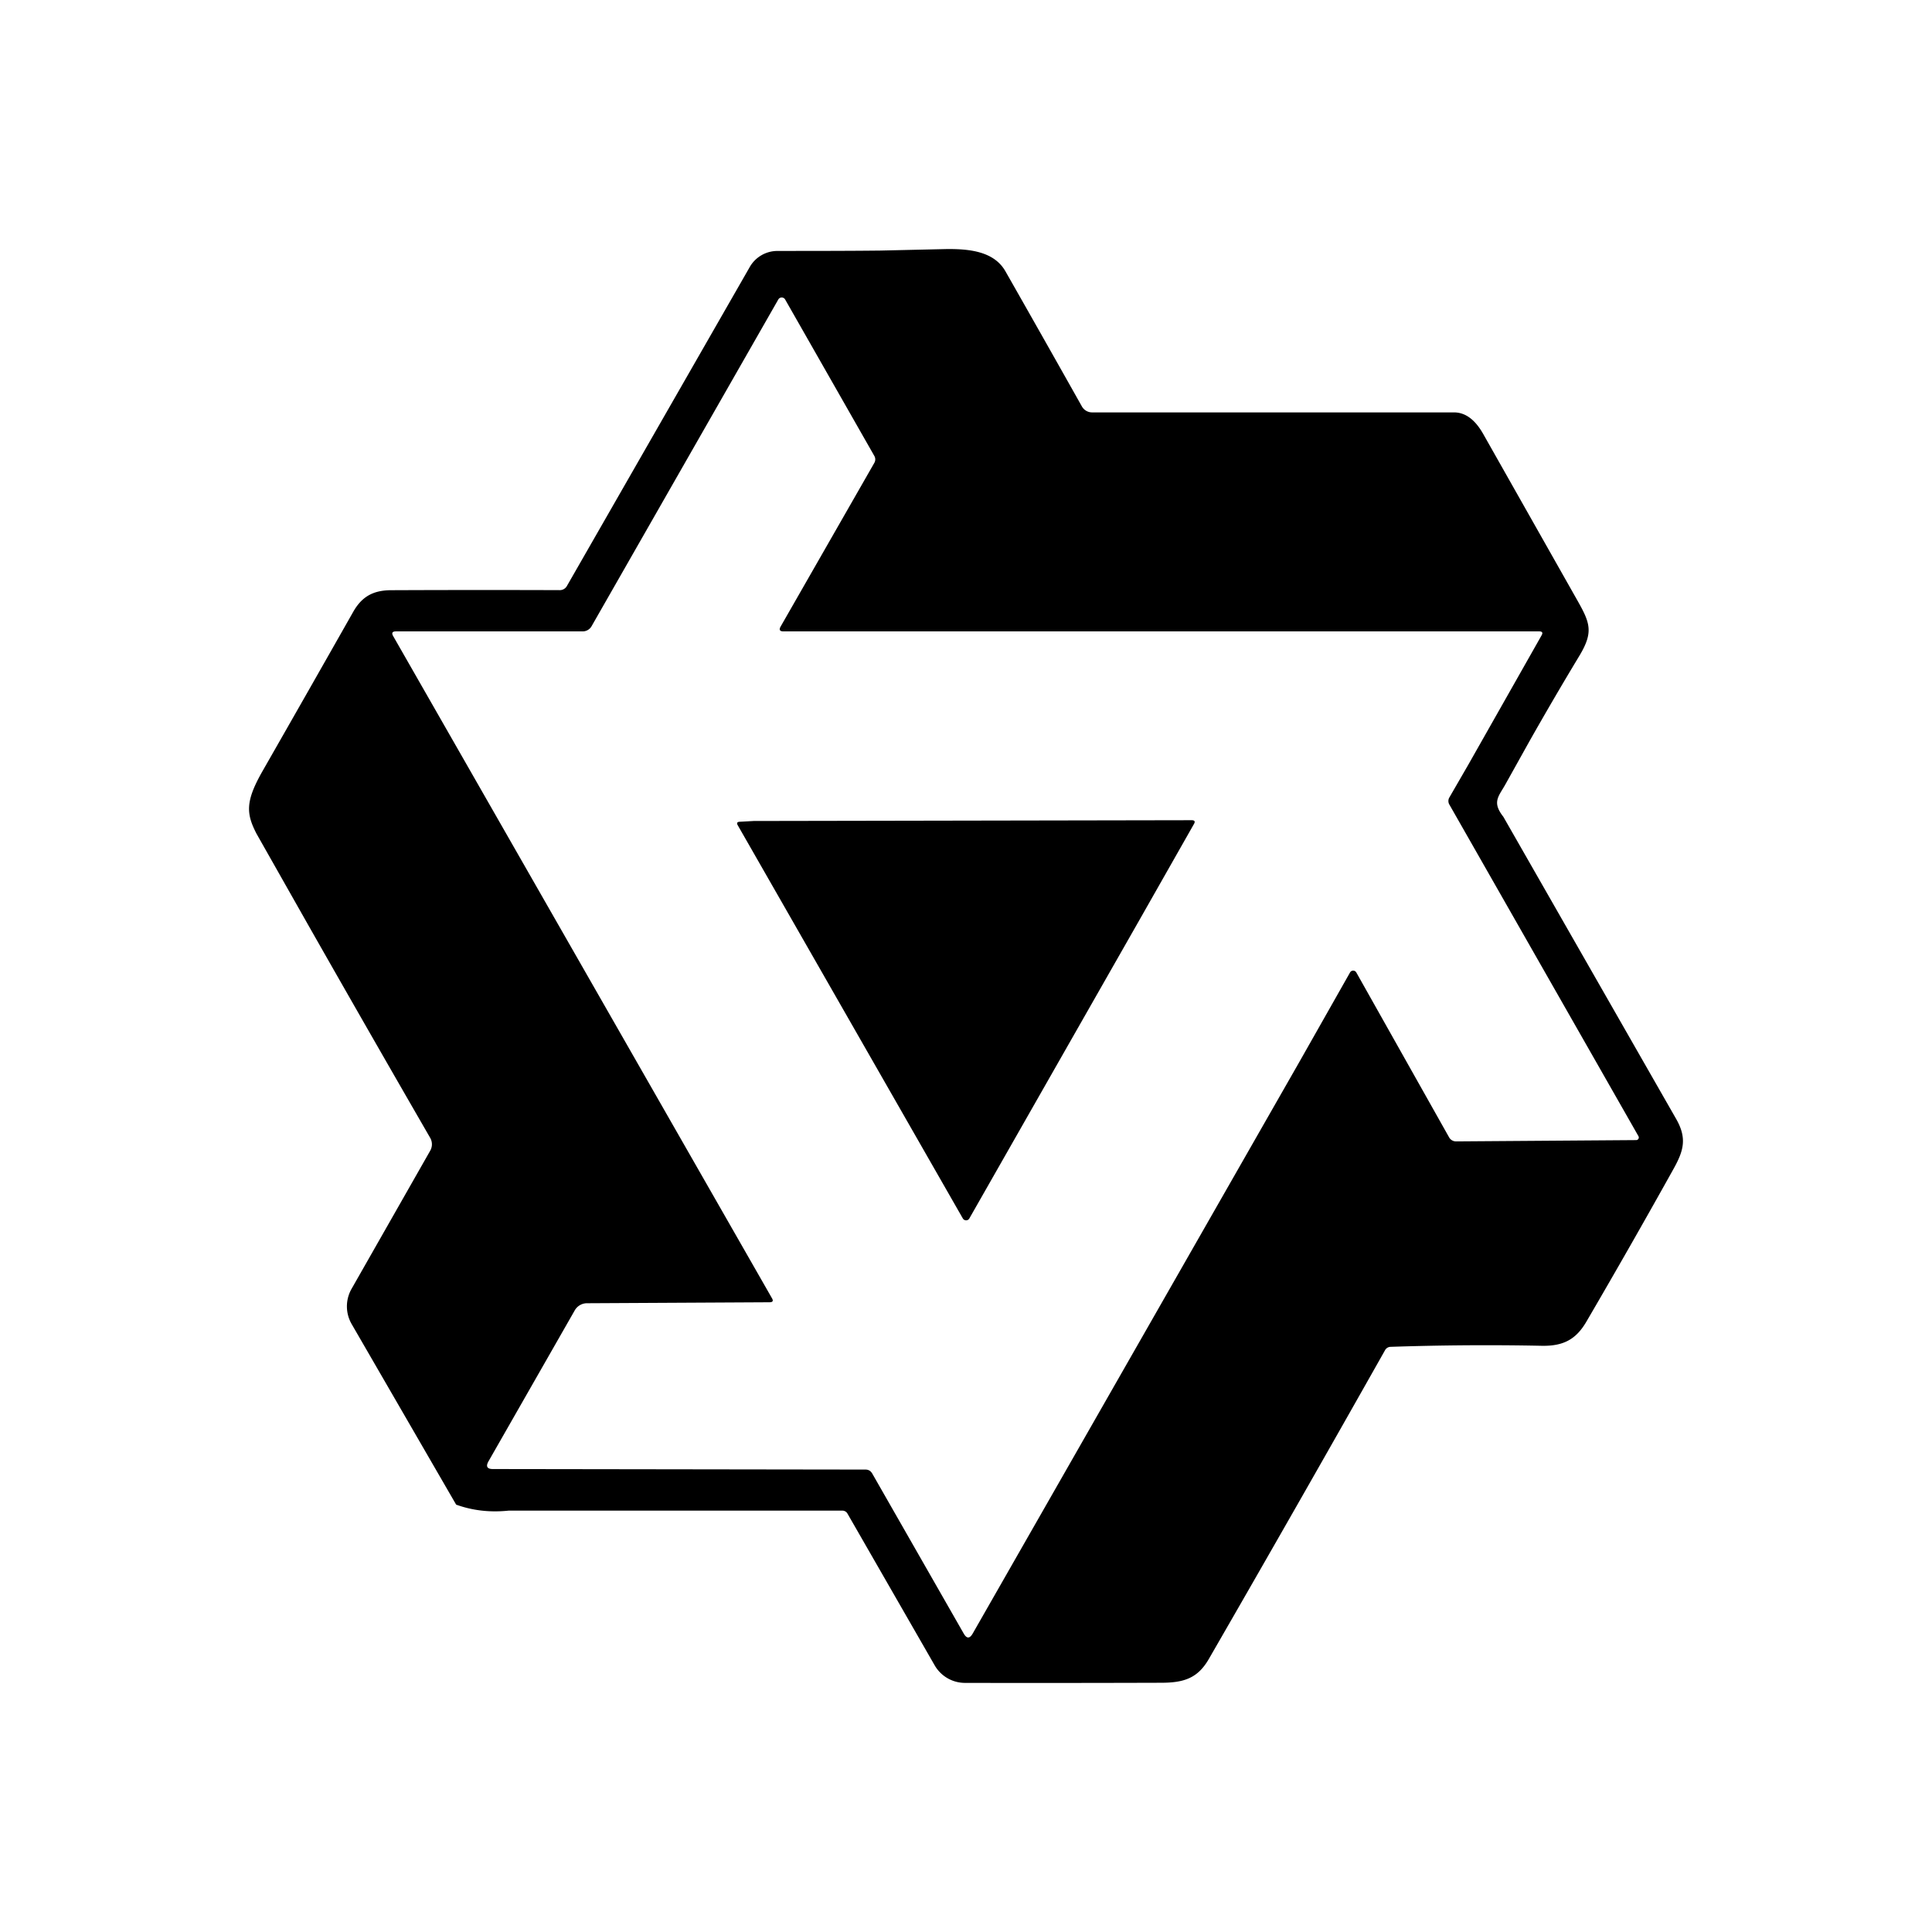 <?xml version="1.0" standalone="no"?><!DOCTYPE svg PUBLIC "-//W3C//DTD SVG 1.1//EN" "http://www.w3.org/Graphics/SVG/1.1/DTD/svg11.dtd"><svg t="1763634755158" class="icon" viewBox="0 0 1024 1024" version="1.1" xmlns="http://www.w3.org/2000/svg" p-id="8779" xmlns:xlink="http://www.w3.org/1999/xlink" width="200" height="200"><path d="M532.877 143.756a16008.983 16008.983 0 0 1 40.556 71.681 6.218 6.218 0 0 0 5.424 3.144H770.65c6.01 0 11.123 3.8 15.407 11.296l50.228 88.78c6.564 11.642 8.29 16.513 0.83 28.915-8.983 14.854-17.722 29.847-26.255 44.908l-12.678 22.73c-3.662 6.772-7.704 9.673-1.382 17.688l91.613 160.185c5.942 10.398 3.835 17.065-1.485 26.6a4552.76 4552.76 0 0 1-46.118 80.835c-5.492 9.396-12.16 12.955-23.49 12.782-26.842-0.553-53.614-0.346-80.386 0.553a3.42 3.42 0 0 0-2.799 1.727 19866.717 19866.717 0 0 1-93.444 163.743c-5.838 10.122-13.127 12.54-25.045 12.575-34.441 0.105-69.16 0.138-104.222 0.069a18.55 18.55 0 0 1-16.064-9.362l-46.117-80.248a3.11 3.11 0 0 0-2.868-1.693h-176.8c-9.846 1.036-19.104-0.034-27.81-3.178l-55.375-95.69a18.758 18.758 0 0 1-0.07-18.654l41.696-73.235a6.84 6.84 0 0 0 0-6.806c-21.72-37.603-43.31-75.28-64.771-113.031l-27.291-48.19c-5.527-10.71-5.976-17.135 3.282-33.336a26965.952 26965.952 0 0 0 47.914-84.152c4.56-8.084 10.501-11.538 20.174-11.573 29.812-0.125 59.625-0.137 89.437-0.034a4.284 4.284 0 0 0 3.696-2.176l96.934-169.098a16.858 16.858 0 0 1 14.578-8.498c18.101-0.035 36.376 0 54.684-0.208l35.133-0.8c11.78-0.098 25.01 1.111 31.09 11.751zM414.32 157.678c-0.741 0-1.426 0.394-1.797 1.036l-99.006 173.243a5.424 5.424 0 0 1-4.663 2.695h-99.006c-1.935 0-2.418 0.864-1.417 2.556l200.707 350.84c0.864 1.45 0.449 2.141-1.175 2.176l-96.553 0.518a7.53 7.53 0 0 0-6.909 4.007l-45.6 79.8c-1.52 2.694-0.725 4.075 2.35 4.075l197.459 0.277c1.59 0 2.764 0.69 3.593 2.107l48.466 84.773c1.59 2.799 3.179 2.833 4.802 0l172.932-302.614 27.05-47.741a1.9 1.9 0 0 1 3.316 0l49.192 87.399a4.214 4.214 0 0 0 3.696 2.142l95.448-0.691c0.498 0.004 0.96-0.26 1.209-0.691 0.24-0.43 0.24-0.953 0-1.382l-100.18-175.696a3.73 3.73 0 0 1 0-3.903l10.121-17.515 38.69-68.295c0.83-1.417 0.415-2.142-1.209-2.142H415.286c-2.038 0-2.522-0.898-1.485-2.66l49.537-86.535a3.696 3.696 0 0 0 0-3.938l-47.188-82.77a2.085 2.085 0 0 0-1.831-1.071z m217.288 277.05c1.589 0 2.003 0.692 1.174 2.074L604.04 487.41l-90.266 158.389a1.935 1.935 0 0 1-1.727 1.002 2.004 2.004 0 0 1-1.728-1.002L391.035 437.423c-0.69-1.174-0.345-1.796 0.968-1.865l7.461-0.415 232.212-0.414h-0.07z" p-id="8780"></path></svg>